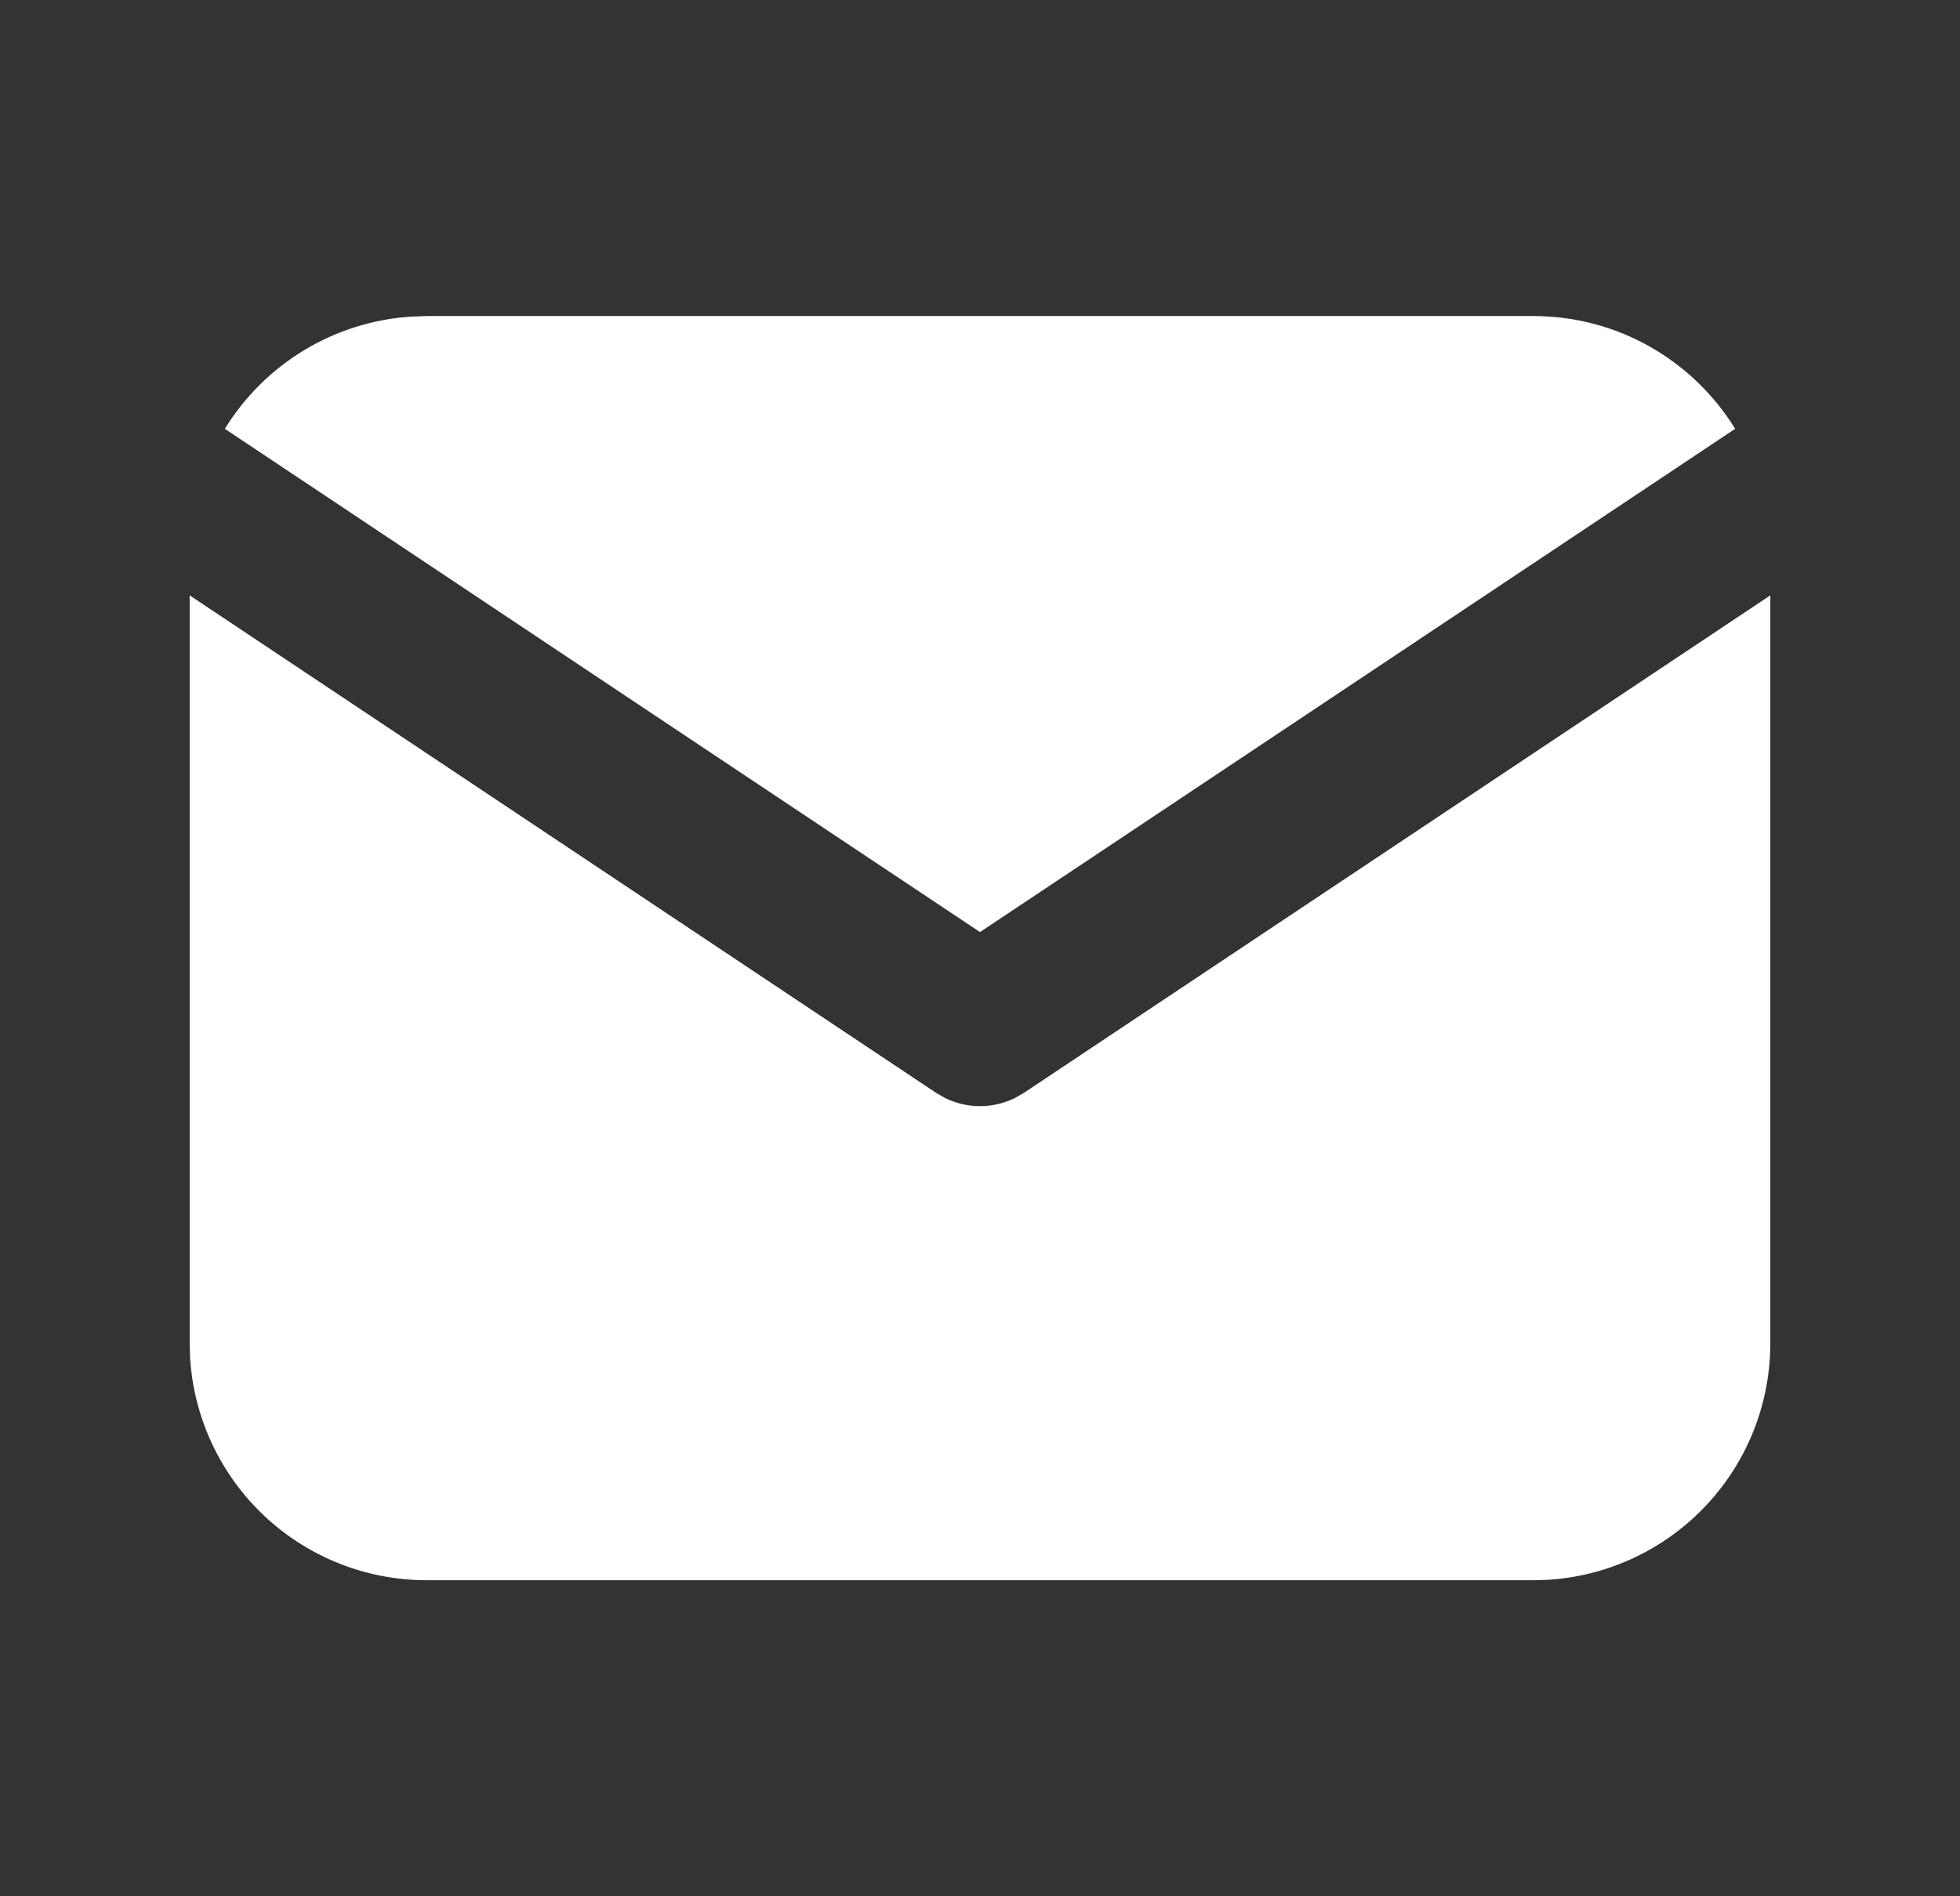 <svg width="31" height="30" viewBox="0 0 31 30" fill="none" xmlns="http://www.w3.org/2000/svg">
<rect x="0" y="0" width="31" height="30" fill="#333333" stroke="none"/>
<path d="M28 9.419V21.25C28 22.207 27.635 23.127 26.978 23.823C26.322 24.519 25.425 24.938 24.47 24.994L24.25 25H6.75C5.793 25 4.873 24.635 4.177 23.979C3.481 23.322 3.062 22.425 3.006 21.47L3 21.25V9.419L14.806 17.29L14.951 17.373C15.122 17.456 15.31 17.5 15.5 17.5C15.69 17.5 15.878 17.456 16.049 17.373L16.194 17.29L28 9.419Z" fill="white"/>
<path d="M24.25 5C25.6 5 26.784 5.713 27.444 6.784L15.5 14.746L3.556 6.784C3.87 6.275 4.3 5.848 4.812 5.539C5.324 5.23 5.902 5.049 6.499 5.009L6.75 5H24.25Z" fill="white"/>
</svg>
